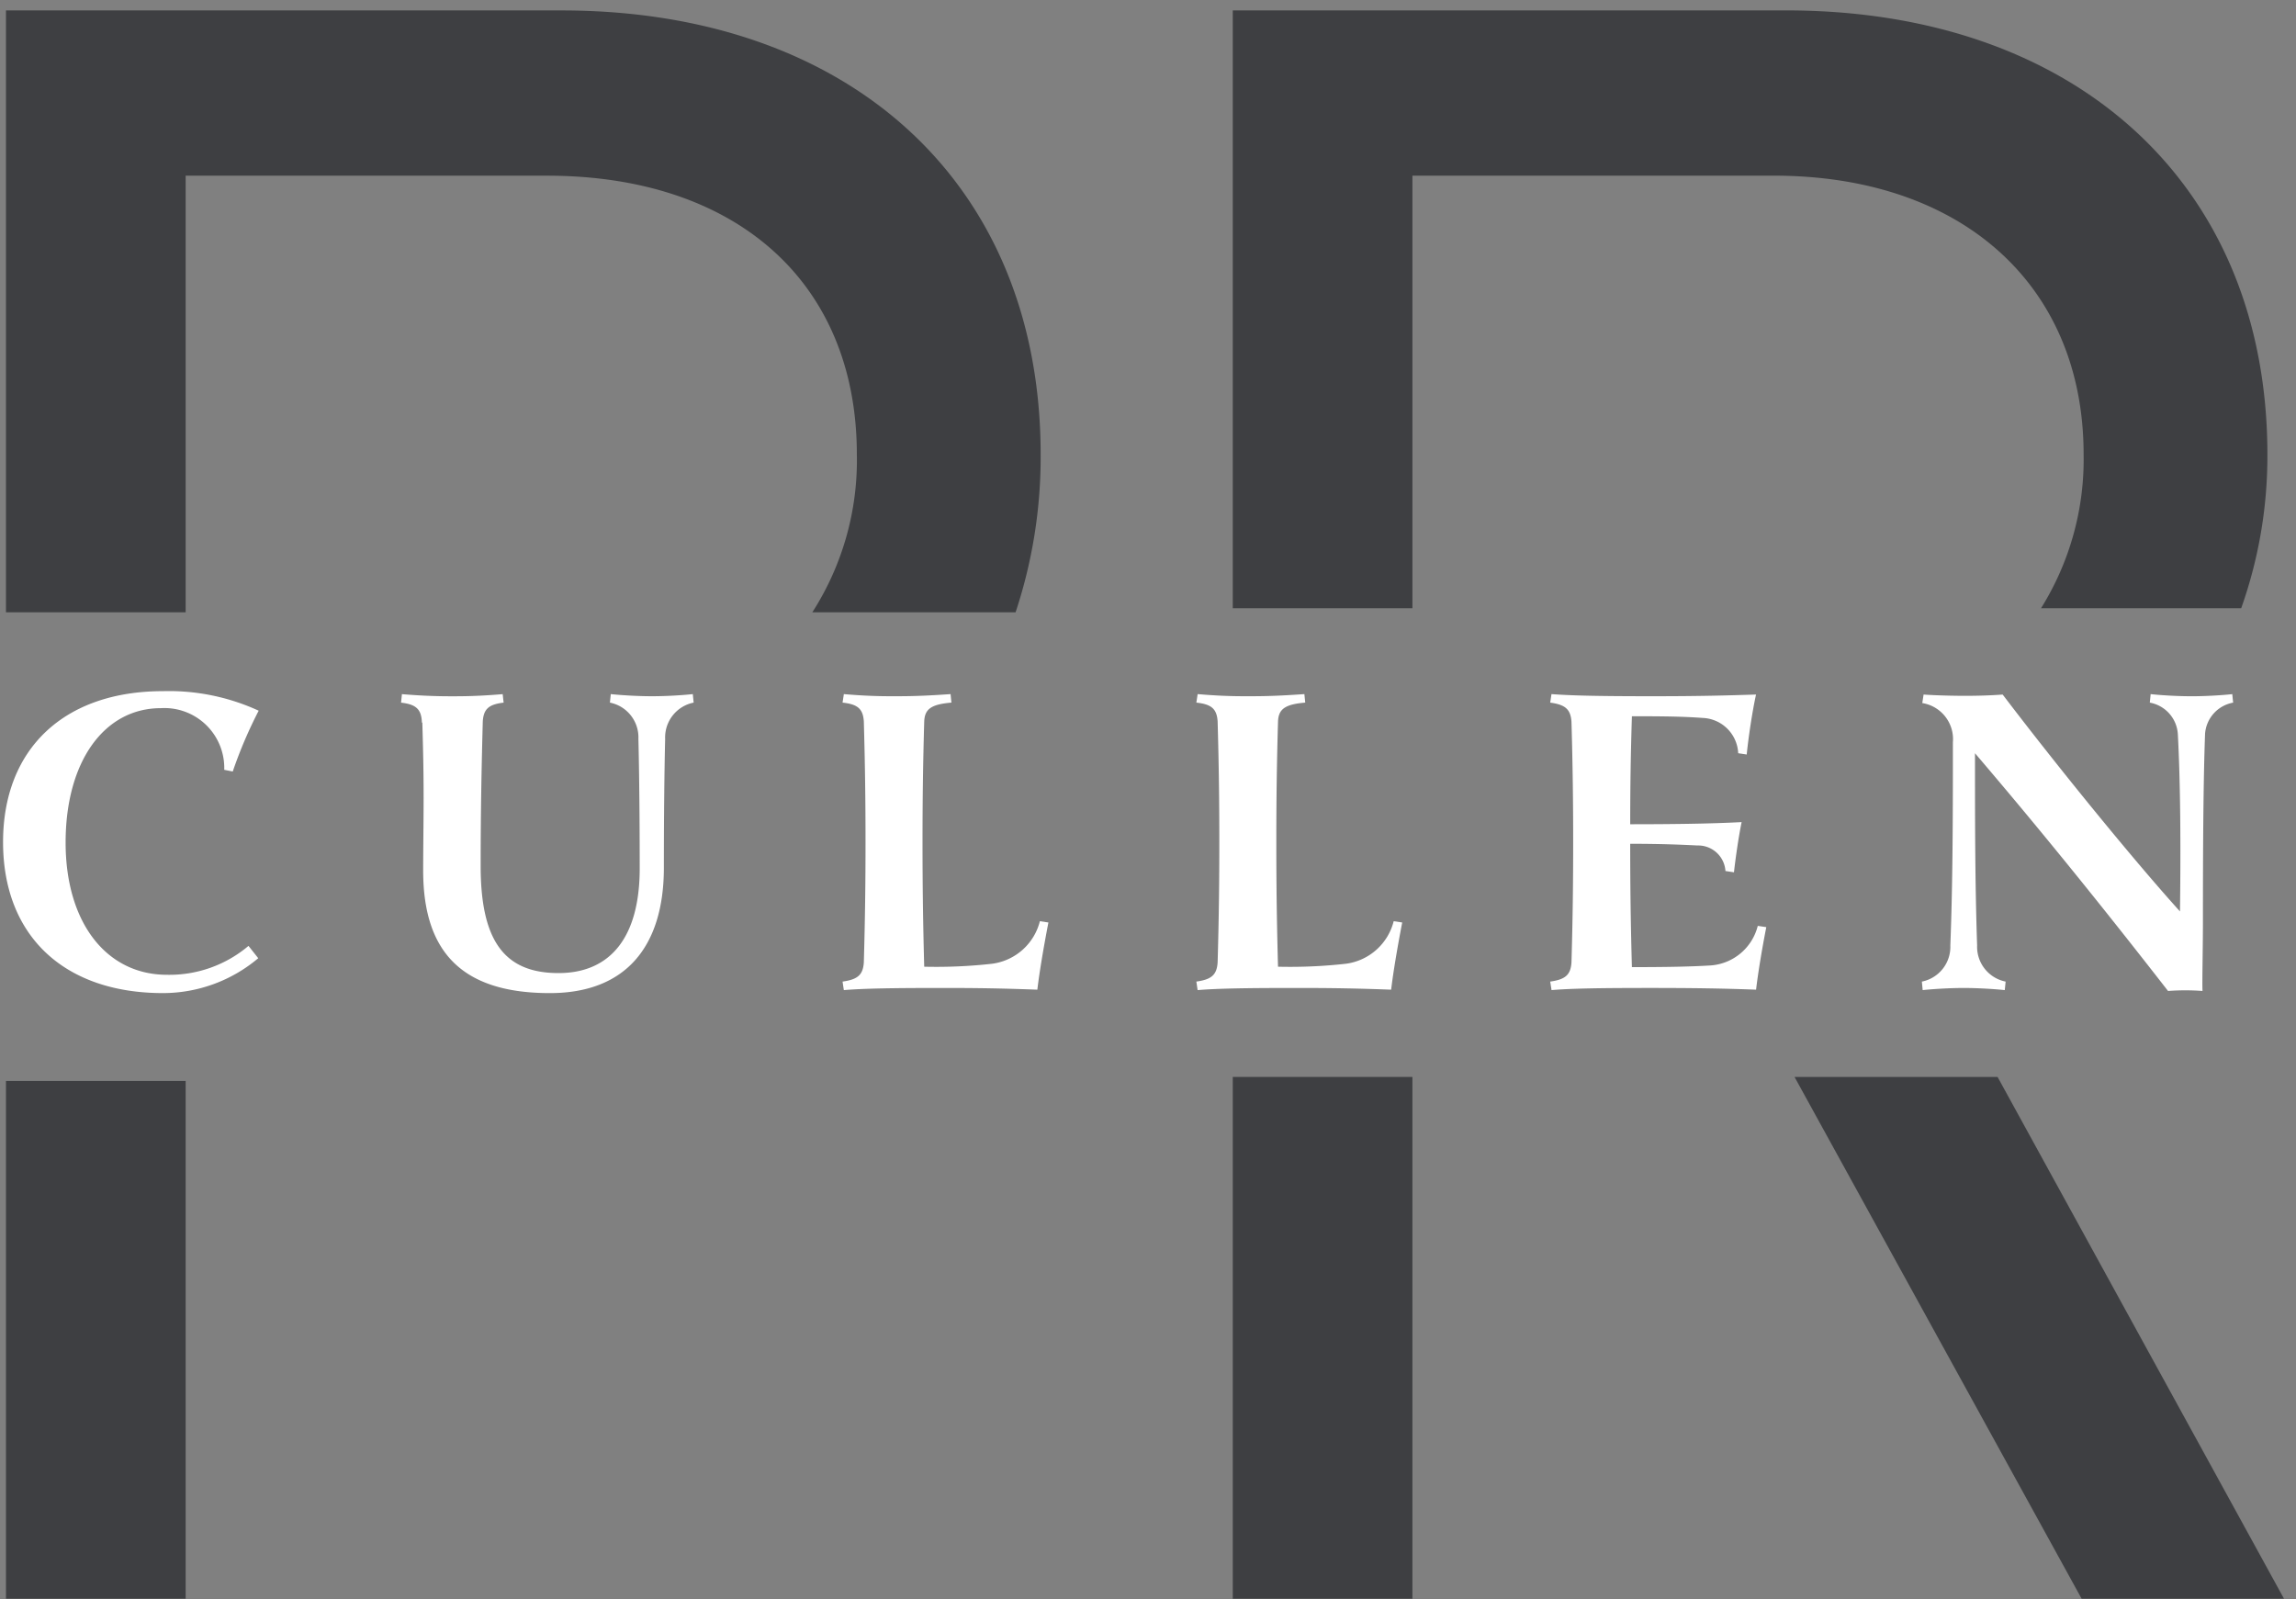 <svg xmlns="http://www.w3.org/2000/svg" xmlns:xlink="http://www.w3.org/1999/xlink" width="147.871" height="103" viewBox="0 0 147.871 103">
  <rect x="0" y="0" width="147.871" height="103" fill="#808080" stroke="none"/>
  <defs>
    <clipPath id="clip-path">
      <rect id="Rectangle_2223" data-name="Rectangle 2223" width="69.347" height="103" fill="#070a0f"/>
    </clipPath>
    <clipPath id="clip-path-2">
      <rect id="Rectangle_2222" data-name="Rectangle 2222" width="67.702" height="102.284" fill="#070a0f"/>
    </clipPath>
    <clipPath id="clip-path-3">
      <rect id="Rectangle_2227" data-name="Rectangle 2227" width="67.307" height="103" fill="#070a0f"/>
    </clipPath>
    <clipPath id="clip-path-4">
      <rect id="Rectangle_2226" data-name="Rectangle 2226" width="66.638" height="102.284" fill="#070a0f"/>
    </clipPath>
  </defs>
  <g id="Group_611" data-name="Group 611" transform="translate(-282 -6391)">
    <path id="Path_1930" data-name="Path 1930" d="M90.628,179.786a9.53,9.53,0,0,1-6.135,2.246c-6.381,0-10.3-3.7-10.3-9.723s3.944-9.722,10.3-9.722a13.825,13.825,0,0,1,6.163,1.259,28.527,28.527,0,0,0-1.67,3.916l-.548-.109a3.855,3.855,0,0,0-4.081-3.971c-3.643,0-6.135,3.423-6.135,8.654,0,5.2,2.657,8.517,6.519,8.517A7.883,7.883,0,0,0,90,178.992Z" transform="translate(208.004 6272.924)" fill="#fff"/>
    <path id="Path_1931" data-name="Path 1931" d="M105.933,163.323c-.959.109-1.287.411-1.342,1.205-.082,3.04-.137,5.915-.137,9.311,0,4.793,1.506,6.9,5.011,6.9,3.342,0,5.232-2.3,5.232-6.737,0-3.1-.028-6.026-.083-8.353a2.283,2.283,0,0,0-1.835-2.328l.055-.548c.767.082,1.835.137,2.629.137h.054c.794,0,1.863-.055,2.6-.137l.054.548a2.283,2.283,0,0,0-1.835,2.328c-.055,2.327-.082,5.231-.082,8.3,0,5.122-2.492,8.08-7.341,8.08-5.532,0-8.161-2.519-8.161-7.887,0-1.479.028-3.15.028-4.683,0-1.781-.028-2.958-.082-4.848h-.028c-.028-.848-.356-1.178-1.342-1.287l.055-.548c.985.082,2,.137,3.122.137h.3c1.124,0,2.081-.055,3.068-.137Z" transform="translate(208.502 6272.928)" fill="#fff"/>
    <path id="Path_1932" data-name="Path 1932" d="M127.21,181.287c.986-.137,1.315-.438,1.37-1.232.082-2.875.109-5.2.109-7.752s-.028-4.9-.109-7.777c-.055-.794-.383-1.1-1.37-1.205l.083-.548c.959.083,1.916.137,3.04.137h.356c1.315,0,2.273-.054,3.478-.137l.055.548c-1.342.11-1.726.438-1.753,1.233-.082,2.848-.109,5.2-.109,7.749,0,2.63.028,5.04.109,8.026a32.237,32.237,0,0,0,4.382-.192,3.667,3.667,0,0,0,3.068-2.739l.548.083c-.247,1.286-.548,2.957-.712,4.327-2.218-.083-3.834-.11-6-.11-3.231,0-5.121.028-6.463.137Z" transform="translate(209.054 6272.928)" fill="#fff"/>
    <path id="Path_1933" data-name="Path 1933" d="M149.554,181.287c.986-.137,1.315-.438,1.37-1.232.082-2.875.109-5.2.109-7.752s-.028-4.9-.109-7.777c-.055-.794-.383-1.1-1.37-1.205l.083-.548c.959.083,1.916.137,3.04.137h.356c1.315,0,2.273-.054,3.478-.137l.055.548c-1.341.11-1.725.438-1.753,1.233-.083,2.848-.109,5.2-.109,7.749,0,2.63.027,5.04.109,8.026a32.237,32.237,0,0,0,4.382-.192,3.667,3.667,0,0,0,3.068-2.739l.548.083c-.246,1.286-.548,2.957-.712,4.327-2.219-.083-3.834-.11-6-.11-3.233,0-5.122.028-6.464.137Z" transform="translate(209.496 6272.928)" fill="#fff"/>
    <path id="Path_1934" data-name="Path 1934" d="M171.9,181.287c.986-.137,1.315-.438,1.37-1.232.083-2.875.109-5.2.109-7.752s-.027-4.874-.109-7.749c-.055-.794-.383-1.1-1.37-1.233l.082-.548c1.425.11,3.534.137,6.52.137,3.121,0,4.93-.054,6.654-.109-.247,1.123-.493,2.793-.6,3.862l-.548-.083a2.386,2.386,0,0,0-2.3-2.273c-1.1-.082-2.246-.109-4.546-.109-.082,2.574-.109,4.738-.109,6.956,2.547,0,5.12-.028,7.175-.137-.219,1.068-.411,2.491-.493,3.232l-.549-.083a1.759,1.759,0,0,0-1.807-1.644c-1.013-.053-2.383-.109-4.327-.109,0,2.6.028,4.985.109,7.943,2.163,0,3.779-.028,5.094-.11a3.378,3.378,0,0,0,3.013-2.547l.549.082c-.248,1.261-.52,2.848-.658,4.027-2.191-.083-4.163-.11-6.764-.11-3.2,0-5.095.028-6.409.137Z" transform="translate(209.939 6272.928)" fill="#fff"/>
    <path id="Path_1935" data-name="Path 1935" d="M212.707,162.912h.027c.8,0,1.892-.055,2.63-.137l.055.548a2.2,2.2,0,0,0-1.809,2.026c-.109,3.04-.136,7.094-.136,12.051,0,1.753-.055,3.889-.027,4.491a14.942,14.942,0,0,0-2.22,0c-4.327-5.56-8.244-10.407-12.433-15.309,0,4.189,0,8.38.137,12.378a2.286,2.286,0,0,0,1.836,2.328l-.055.548c-.767-.082-1.834-.137-2.629-.137h-.029c-.793,0-1.861.055-2.629.137l-.052-.548a2.281,2.281,0,0,0,1.833-2.328c.165-4.189.165-9.01.165-13.091a2.351,2.351,0,0,0-1.972-2.519l.084-.548c.766.054,1.834.082,2.682.082.877,0,1.673-.028,2.411-.082,3.752,4.93,8.571,10.817,11.42,13.967.055-4.19.029-8.271-.136-11.393a2.2,2.2,0,0,0-1.807-2.054l.053-.548c.74.082,1.809.137,2.6.137m.027,0v0Z" transform="translate(210.403 6272.928)" fill="#fff"/>
    <g id="Group_600" data-name="Group 600" transform="translate(360.525 6391)" opacity="0.545">
      <g id="Group_599" data-name="Group 599" transform="translate(0 0)" clip-path="url(#clip-path)">
        <rect id="Rectangle_2221" data-name="Rectangle 2221" width="11.57" height="33.603" transform="translate(0.87 69.356)" fill="#070a0f"/>
        <g id="Group_598" data-name="Group 598" transform="translate(0.87 0.675)">
          <g id="Group_597" data-name="Group 597" clip-path="url(#clip-path-2)">
            <path id="Path_1936" data-name="Path 1936" d="M163.424,158.1v-27.86H186.7c12.1,0,19.951,7.05,19.951,17.957a18.079,18.079,0,0,1-2.743,9.9H216.8a29.264,29.264,0,0,0,1.687-9.9c0-17.423-12.371-28.6-30.993-28.6H151.853v38.5Z" transform="translate(-151.853 -119.602)" fill="#070a0f"/>
            <path id="Path_1937" data-name="Path 1937" d="M187.33,186.95l18.488,33.6h13.034l-18.445-33.6Z" transform="translate(-151.15 -118.268)" fill="#070a0f"/>
          </g>
        </g>
      </g>
    </g>
    <g id="Group_608" data-name="Group 608" transform="translate(282 6391)" opacity="0.545" style="isolation: isolate">
      <g id="Group_607" data-name="Group 607" transform="translate(0 0)">
        <g id="Group_606" data-name="Group 606" clip-path="url(#clip-path-3)">
          <g id="Group_605" data-name="Group 605" transform="translate(0.385 0.675)">
            <g id="Group_604" data-name="Group 604" clip-path="url(#clip-path-4)">
              <path id="Path_1938" data-name="Path 1938" d="M85.95,158.36V130.242h23.276c12.238,0,19.951,6.916,19.951,17.957a18.1,18.1,0,0,1-2.868,10.161H139.4a31.692,31.692,0,0,0,1.615-10.161c0-17.423-12.236-28.6-30.857-28.6H74.378V158.36Z" transform="translate(-74.378 -119.602)" fill="#070a0f"/>
              <rect id="Rectangle_2225" data-name="Rectangle 2225" width="11.572" height="33.345" transform="translate(0 68.939)" fill="#070a0f"/>
            </g>
          </g>
        </g>
      </g>
    </g>
  </g>
</svg>
